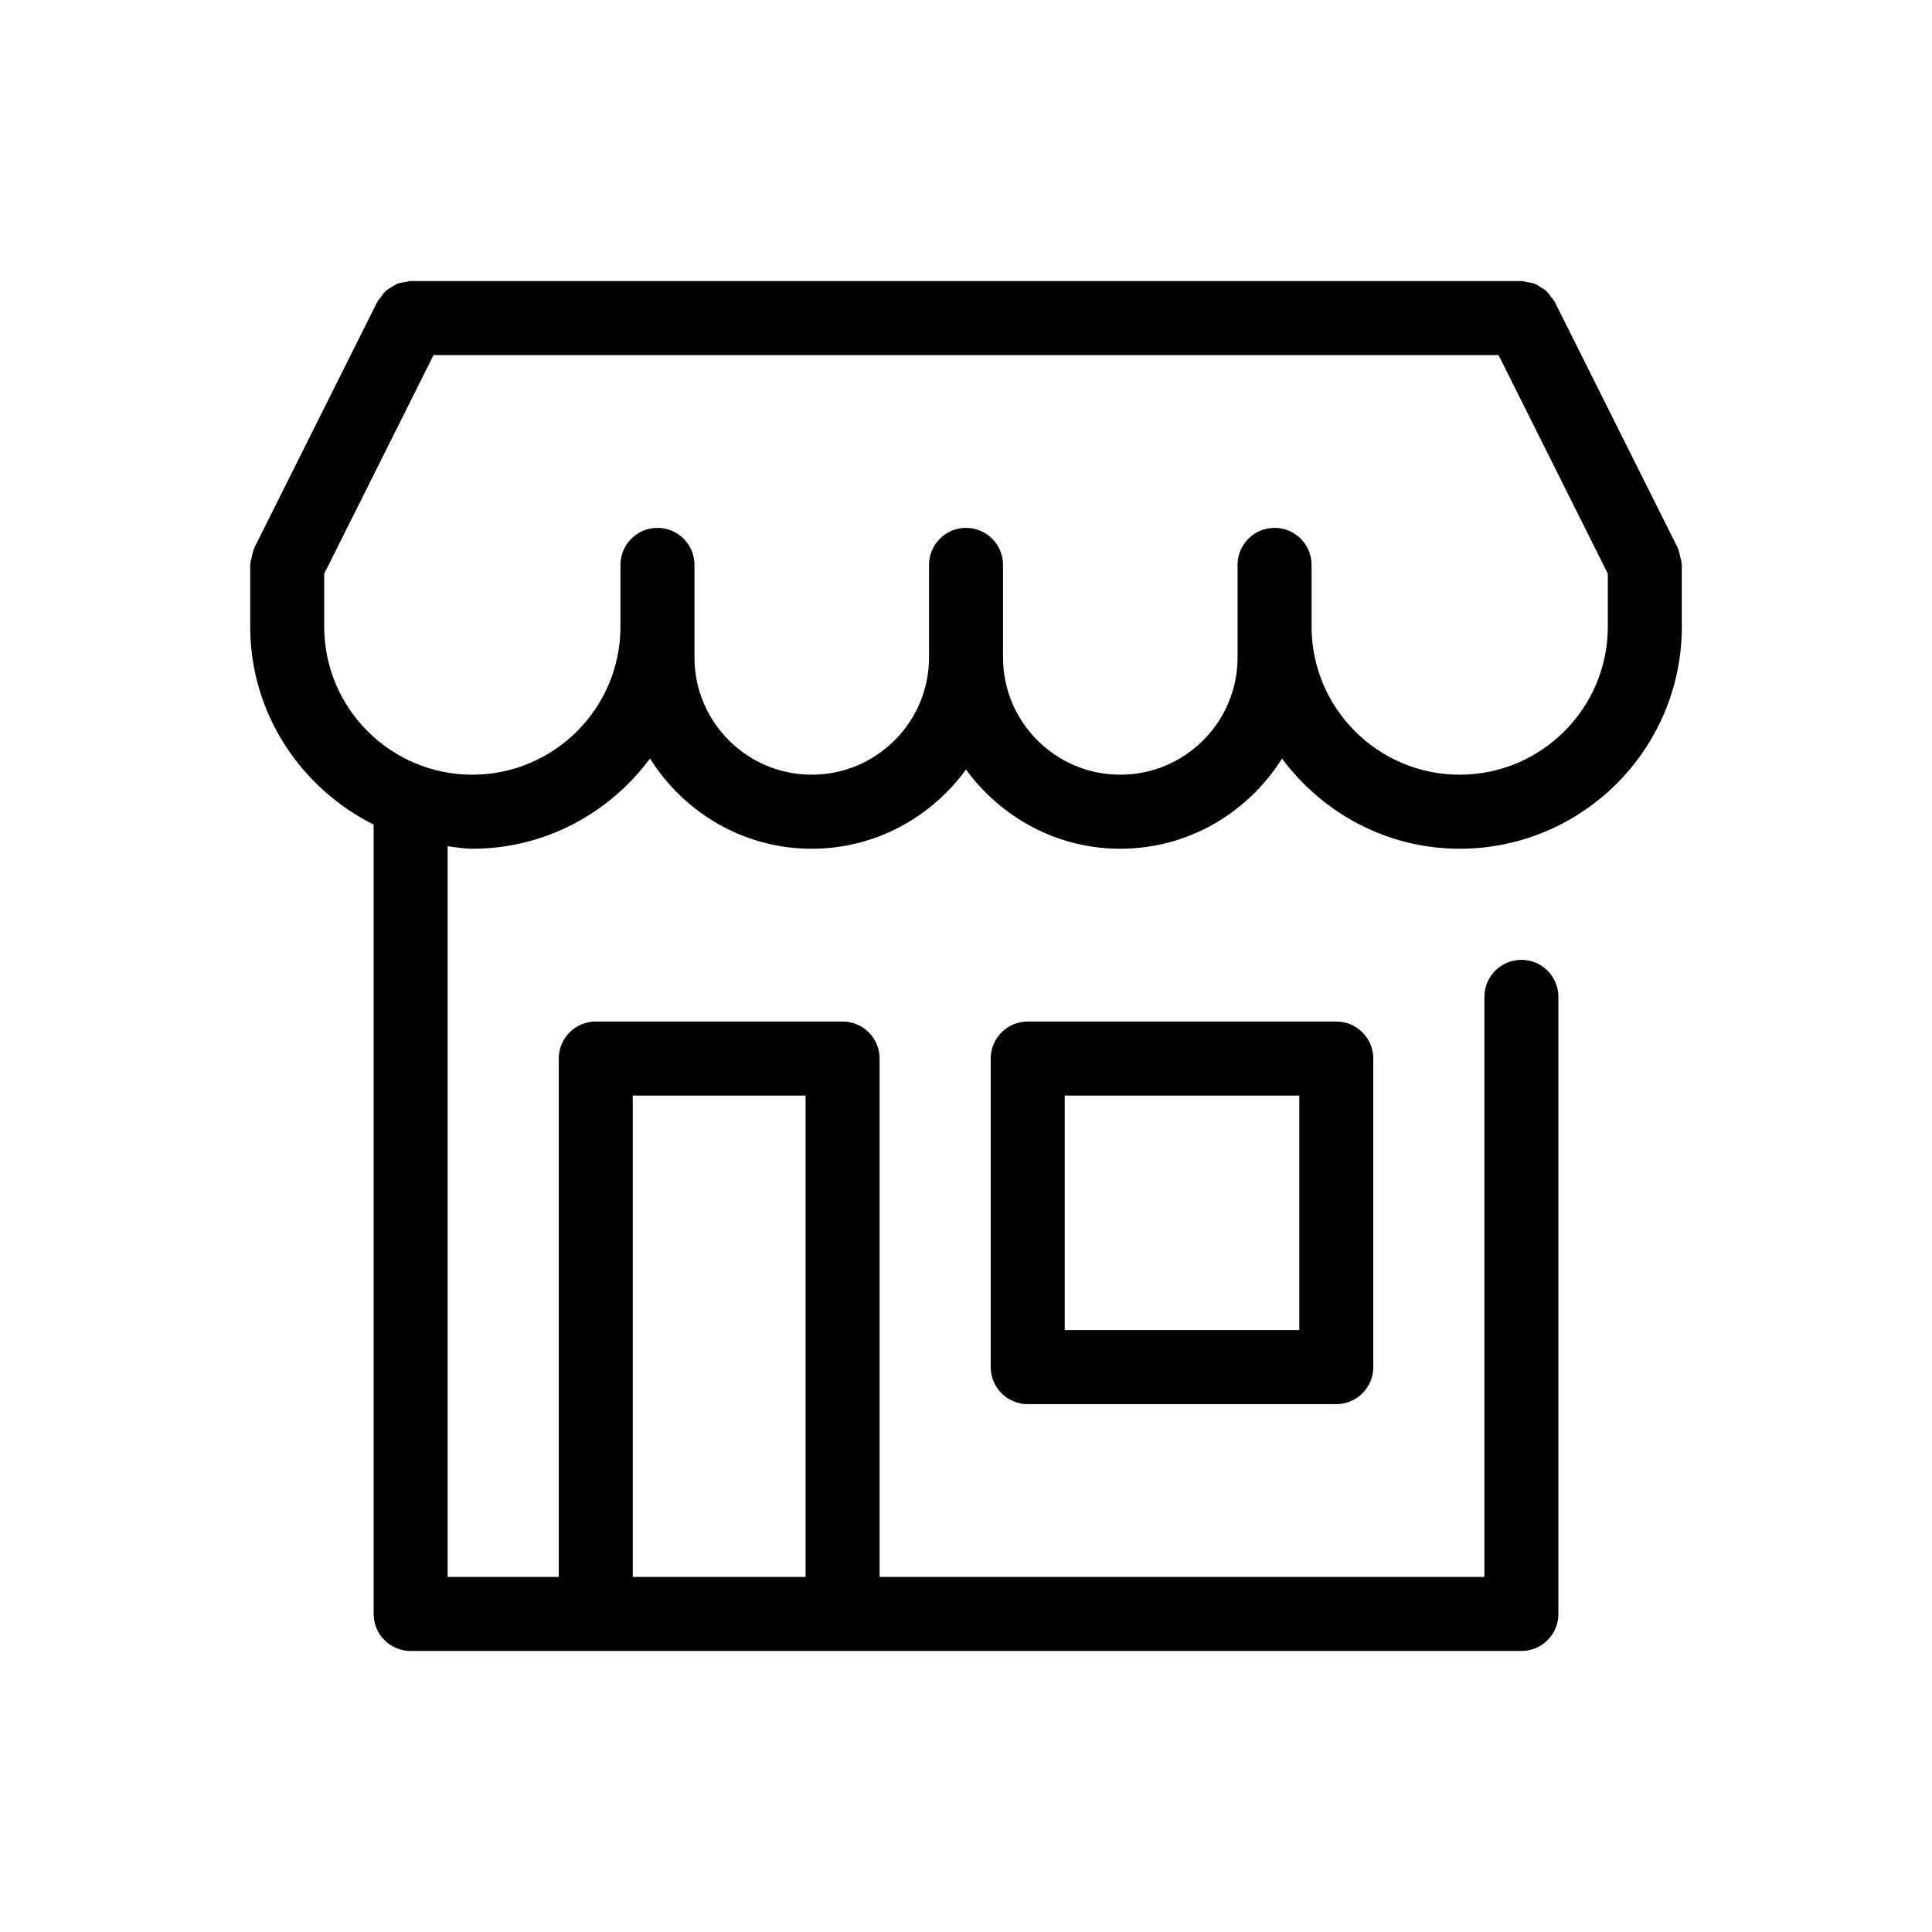 <svg width="110" height="110" viewBox="0 0 110 110" fill="none" xmlns="http://www.w3.org/2000/svg">
<g id="img">
<g id="Vector">
<path d="M95.746 32.102C95.742 31.951 95.693 31.805 95.654 31.654C95.623 31.532 95.609 31.403 95.556 31.291C95.545 31.268 95.549 31.243 95.537 31.221L88.51 17.165C88.459 17.065 88.373 16.998 88.309 16.91C88.225 16.791 88.149 16.669 88.042 16.571C87.944 16.481 87.831 16.423 87.721 16.353C87.601 16.278 87.489 16.198 87.353 16.148C87.218 16.097 87.079 16.086 86.937 16.063C86.83 16.047 86.735 16 86.623 16H23.38C23.271 16 23.177 16.046 23.074 16.061C22.926 16.083 22.78 16.097 22.642 16.149C22.517 16.197 22.413 16.272 22.301 16.341C22.181 16.415 22.058 16.478 21.955 16.575C21.853 16.669 21.781 16.787 21.7 16.901C21.633 16.993 21.545 17.061 21.493 17.166L14.466 31.219C14.455 31.242 14.457 31.266 14.446 31.289C14.394 31.403 14.38 31.532 14.348 31.656C14.311 31.805 14.262 31.951 14.258 32.102C14.258 32.123 14.246 32.141 14.246 32.162V35.676C14.246 40.621 17.125 44.869 21.273 46.949V91.892C21.273 93.057 22.216 94 23.38 94H86.623C87.786 94 88.729 93.057 88.729 91.892V56.757C88.729 55.592 87.786 54.649 86.623 54.649C85.46 54.649 84.516 55.592 84.516 56.757V89.784H50.08V60.27C50.08 59.105 49.137 58.162 47.974 58.162H33.92C32.757 58.162 31.814 59.105 31.814 60.27V89.784H25.486V48.182C25.955 48.235 26.41 48.324 26.893 48.324C31.046 48.324 34.703 46.286 37.01 43.188C38.939 46.26 42.331 48.324 46.217 48.324C49.833 48.324 53.02 46.534 55.001 43.813C56.983 46.534 60.169 48.324 63.785 48.324C67.671 48.324 71.065 46.262 72.992 43.188C75.299 46.286 78.956 48.324 83.109 48.324C90.085 48.324 95.756 42.65 95.756 35.676V32.162C95.756 32.141 95.746 32.123 95.744 32.102H95.746ZM36.026 62.378H45.868V89.784H36.026V62.378ZM91.543 35.676C91.543 40.326 87.759 44.108 83.109 44.108C78.459 44.108 74.675 40.326 74.675 35.676V32.162C74.675 30.997 73.732 30.054 72.569 30.054C71.406 30.054 70.462 30.997 70.462 32.162V37.432C70.462 41.115 67.467 44.108 63.785 44.108C60.103 44.108 57.107 41.115 57.107 37.432V32.162C57.107 30.997 56.164 30.054 55.001 30.054C53.838 30.054 52.895 30.997 52.895 32.162V37.432C52.895 41.115 49.9 44.108 46.217 44.108C42.535 44.108 39.54 41.115 39.54 37.432V32.162C39.54 30.997 38.596 30.054 37.434 30.054C36.271 30.054 35.327 30.997 35.327 32.162V35.676C35.327 40.326 31.543 44.108 26.893 44.108C22.243 44.108 18.459 40.326 18.459 35.676V32.666L24.685 20.216H85.319L91.543 32.666V35.676Z" fill="black"/>
<path d="M58.515 58.162C57.352 58.162 56.408 59.106 56.408 60.27V77.838C56.408 79.003 57.352 79.946 58.515 79.946H76.082C77.245 79.946 78.189 79.003 78.189 77.838V60.27C78.189 59.106 77.245 58.162 76.082 58.162H58.515ZM73.976 75.73H60.621V62.378H73.976V75.73Z" fill="black"/>
</g>
</g>
</svg>
